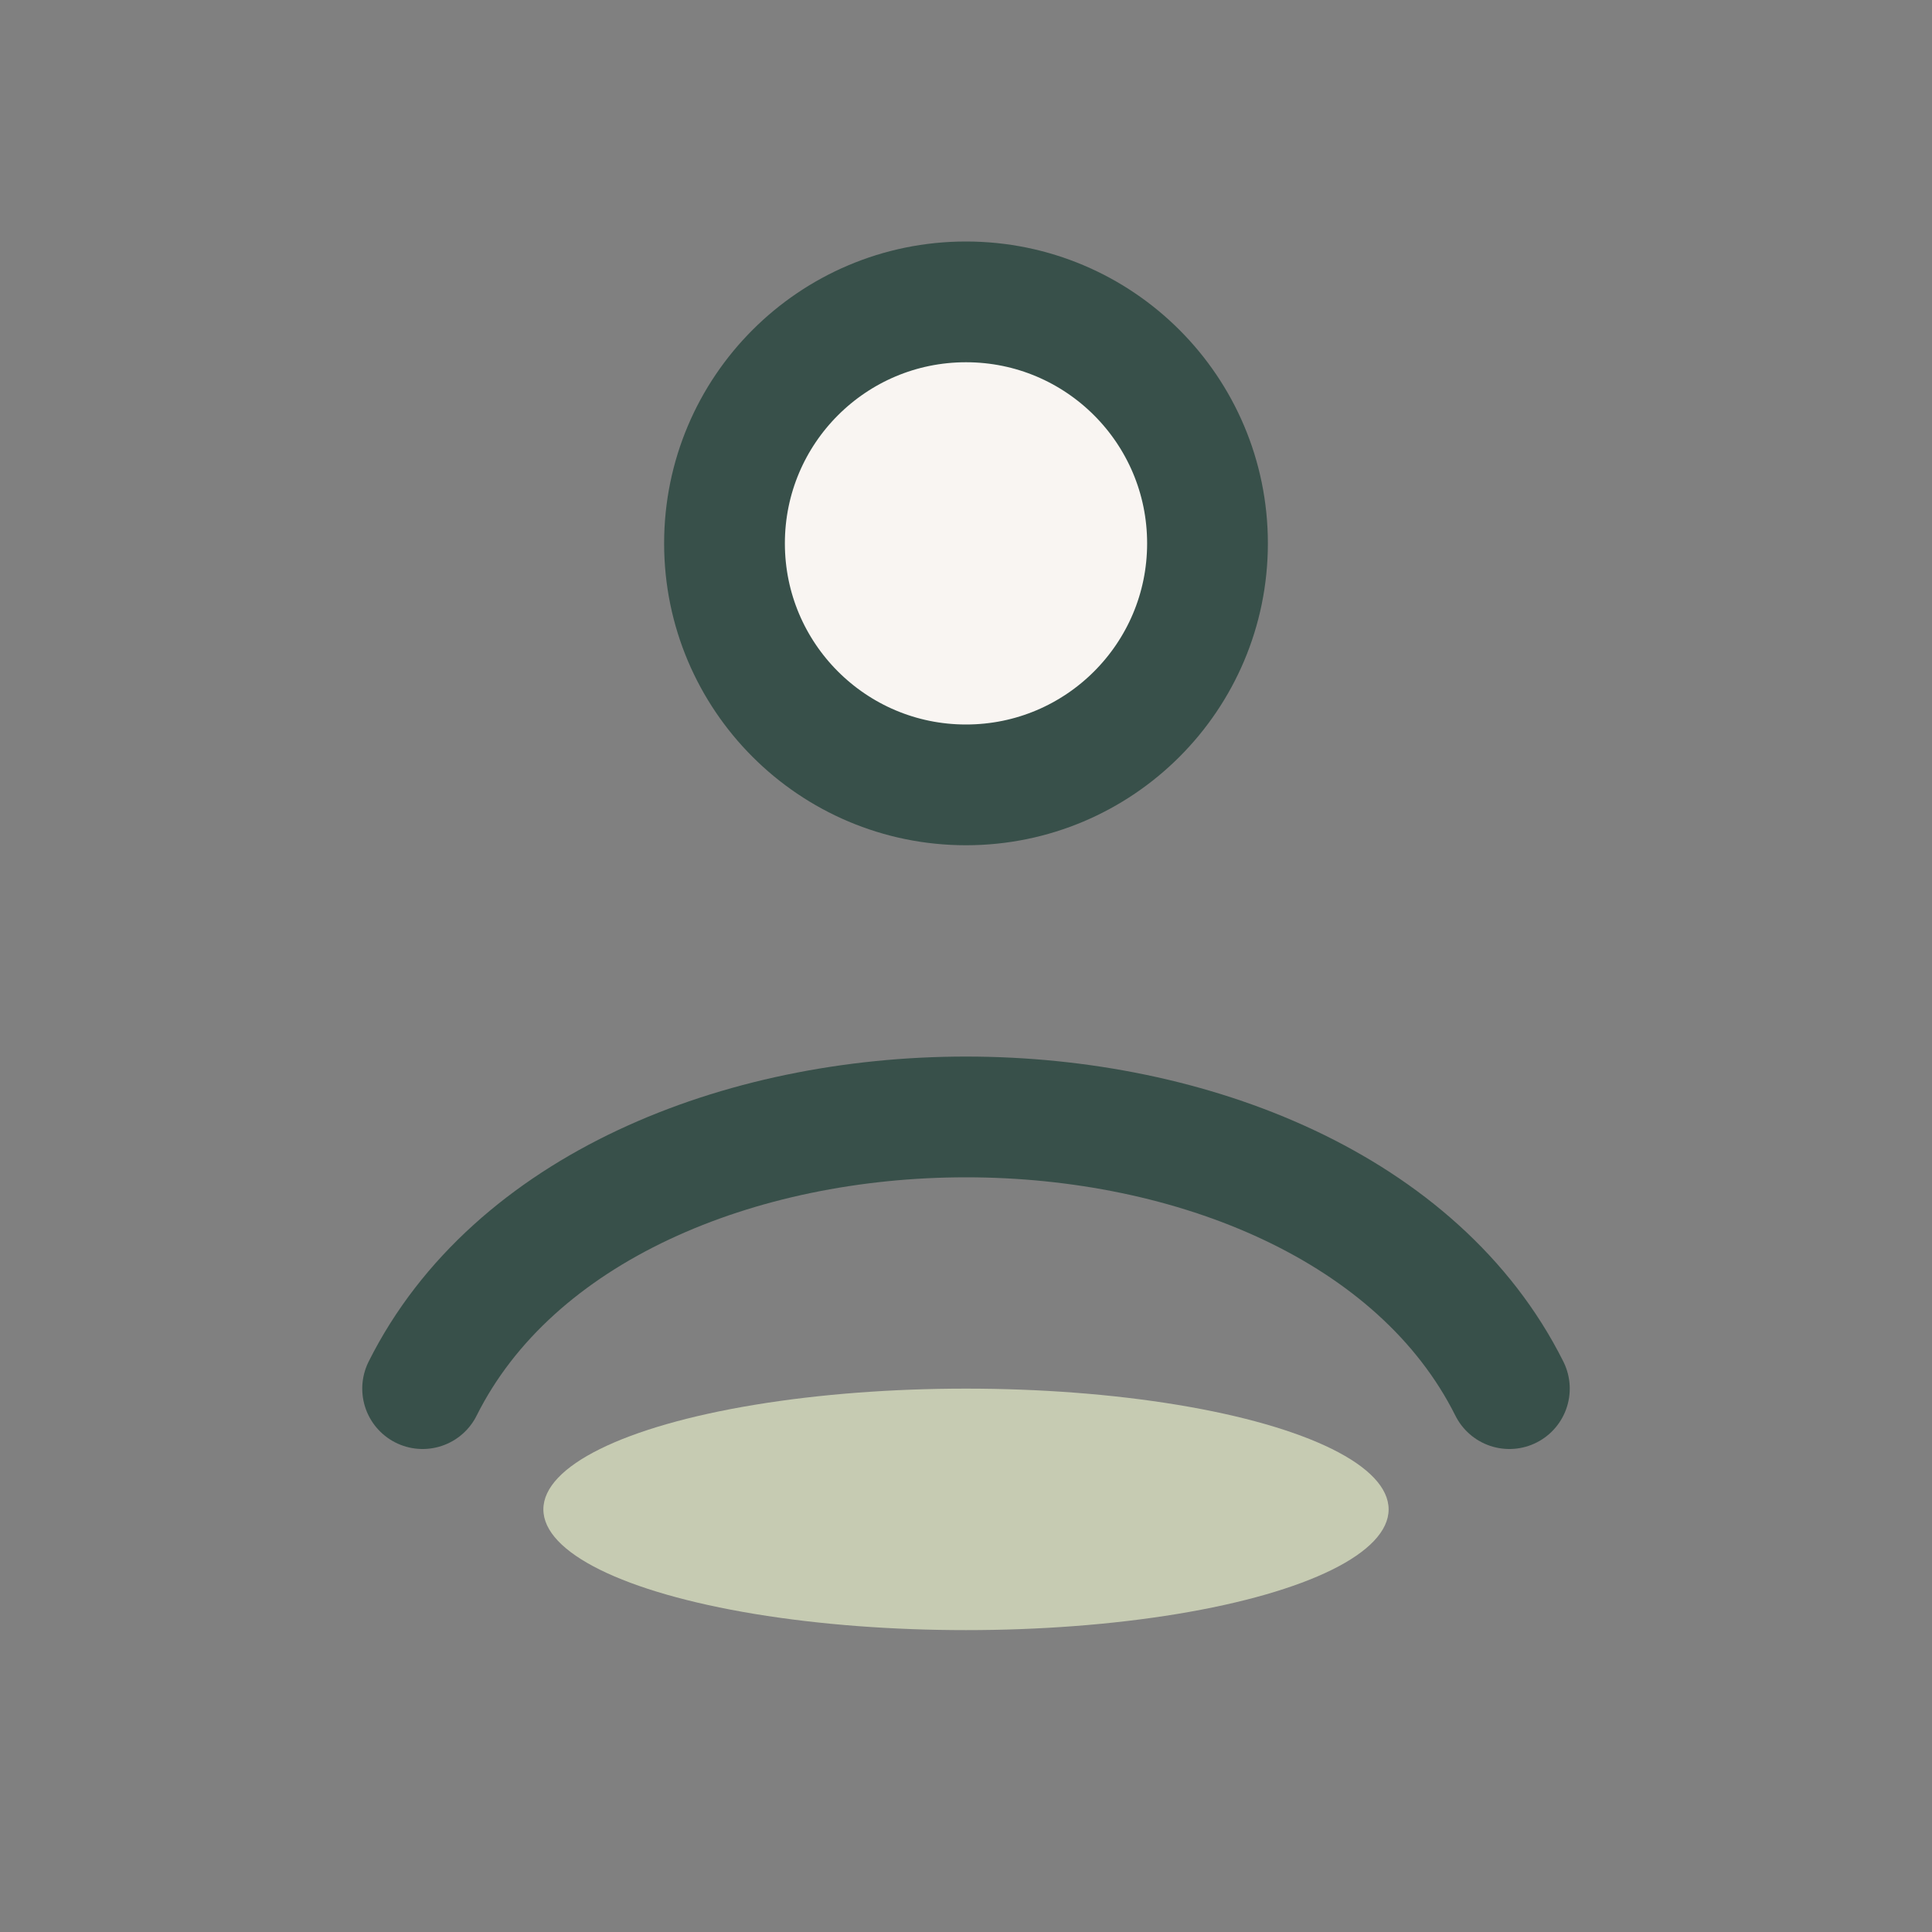 <?xml version="1.0" encoding="UTF-8"?>
<svg xmlns="http://www.w3.org/2000/svg" width="32" height="32" viewBox="0 0 32 32"><rect x="0" y="0" width="32" height="32" fill="#808080" stroke="none"/><circle cx="16" cy="9" r="4" fill="#F9F5F2" stroke="#38504A" stroke-width="2"/><path d="M7 23c3-6 15-6 18 0" stroke="#38504A" stroke-width="2" fill="none" stroke-linecap="round"/><ellipse cx="16" cy="25" rx="7" ry="2" fill="#C6CBB2"/></svg>